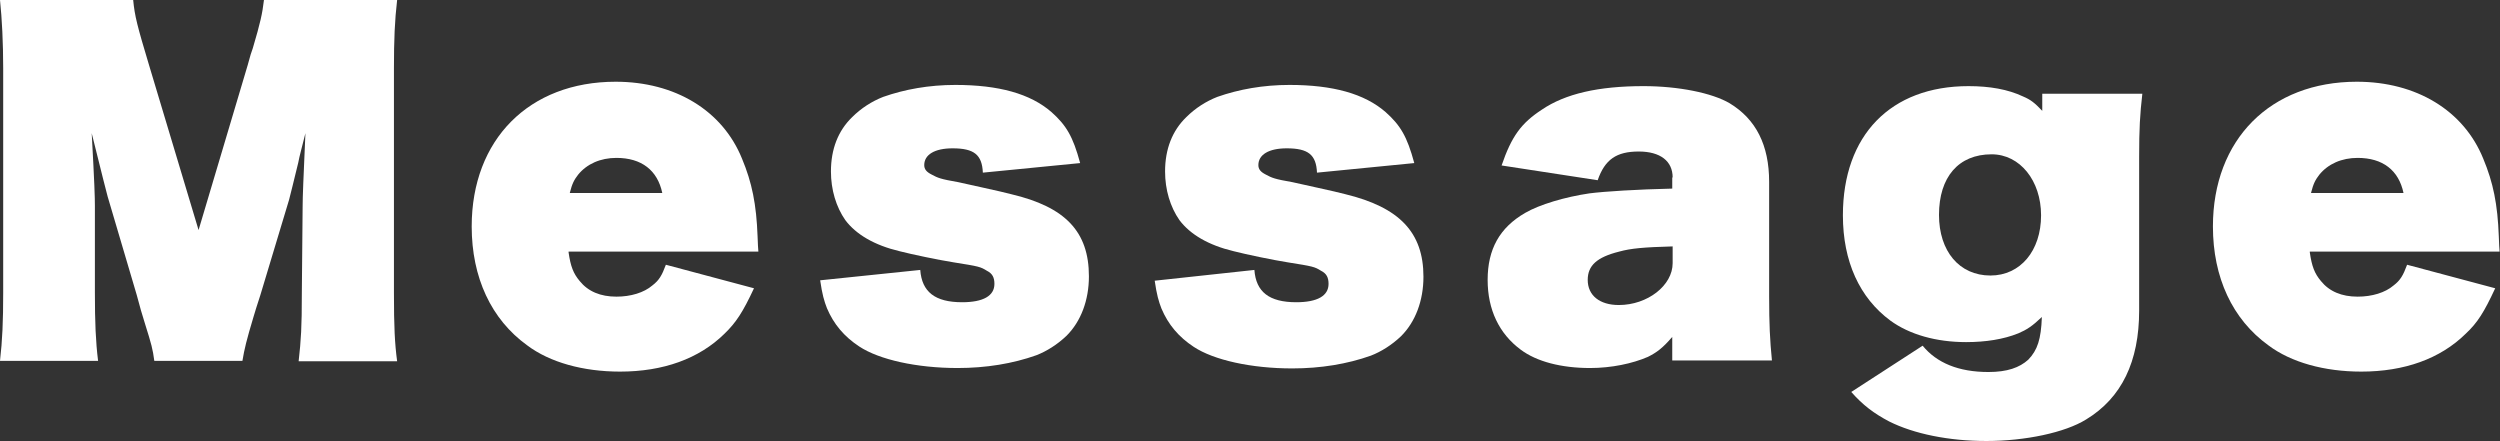 <?xml version="1.0" encoding="utf-8"?>
<!-- Generator: Adobe Illustrator 25.2.0, SVG Export Plug-In . SVG Version: 6.00 Build 0)  -->
<svg version="1.1" id="レイヤー_1" xmlns="http://www.w3.org/2000/svg" xmlns:xlink="http://www.w3.org/1999/xlink" x="0px"
	 y="0px" viewBox="0 0 627 110.6" style="enable-background:new 0 0 627 110.6;" xml:space="preserve">
<rect x="0" y="0" width="627" height="110.6" fill="#333333" stroke="none"/>
<style type="text/css">
	.st0{fill:#FFFFFF;}
</style>
<g>
	<g>
		<path class="st0" d="M75.9,51.8c0-2.5,0.2-6.9,0.7-18.4c-0.8,3.3-1.5,5.7-1.8,7.4c-1.2,4.8-1.9,7.9-2.3,9.3L65.3,74
			c-1.1,3.4-1.1,3.4-1.7,5.4c-1.8,6-2.3,8.1-2.8,11.1H38.7c-0.4-3-0.7-4.1-2.3-9.2c-1-3.2-1.1-3.6-2.1-7.3l-7.3-24.7
			c-0.1-0.4-1.5-5.7-4-15.9c0.7,12.7,0.8,16.1,0.8,18.3v21.7c0,7.4,0.2,12.3,0.8,17.1H0c0.6-5.2,0.8-9.9,0.8-17.1V17.1
			C0.8,10.8,0.5,4.7,0,0h33.4c0.4,4.1,1,6.4,4,16.4l12.4,41.3l12.3-41.3c0.8-2.9,0.8-2.9,1.3-4.3c1.9-6.4,2.4-8.7,2.8-12.1h33.4
			c-0.6,5.1-0.8,10-0.8,17.1v56.4c0,8.4,0.2,12.6,0.8,17.1H74.9c0.6-5.4,0.8-8.4,0.8-17.1L75.9,51.8z"/>
		<path class="st0" d="M142.6,63.3c0.5,3.5,1.2,5.3,2.8,7.2c2.1,2.6,5.2,3.9,9.2,3.9c3.6,0,6.9-1,9-2.8c1.7-1.3,2.4-2.5,3.4-5.2
			l22.1,5.9c-2.8,6-4.5,8.6-7.4,11.4c-6.4,6.3-15.4,9.5-26.2,9.5c-9.2,0-17.6-2.3-23.3-6.6c-9-6.5-13.9-17-13.9-29.8
			c0-21.8,14.4-36.3,36.1-36.3c14.9,0,26.8,7.2,31.7,19.3c2.5,6,3.6,11.4,3.9,19.5c0.1,2.5,0.1,2.5,0.2,3.8H142.6z M166.1,48.4
			c-1.2-5.7-5.2-8.8-11.5-8.8c-4,0-7.4,1.5-9.6,4.2c-1,1.3-1.5,2.2-2.1,4.6H166.1z"/>
		<path class="st0" d="M230.8,67.7c0.4,5.5,3.7,8.1,10.5,8.1c5.3,0,8.1-1.6,8.1-4.6c0-1.6-0.5-2.6-1.9-3.3c-1.6-1-2-1.1-8.3-2.1
			c-3.8-0.6-10.5-2-13.6-2.8c-6.3-1.5-10.9-4.2-13.6-7.8c-2.3-3.3-3.6-7.6-3.6-12.2c0-5.6,1.8-10.2,5.3-13.6c2.3-2.3,5-4,7.8-5.1
			c5.4-1.9,11.5-3,18.1-3c10.9,0,18.8,2.2,24.1,6.8c3.7,3.3,5.4,6.1,7.2,12.8l-24.4,2.4c-0.2-4.5-2.2-6.1-7.6-6.1
			c-4.5,0-7.1,1.6-7.1,4.2c0,1,0.5,1.7,1.9,2.4c1.5,0.8,2.1,1.1,6.7,1.9c1.2,0.3,11.1,2.4,13.2,3c13.6,3.2,19.5,9.4,19.5,20.6
			c0,6-2,11.3-5.6,14.9c-2.3,2.2-5,3.9-7.6,4.9c-5.9,2.1-12.6,3.2-19.7,3.2c-10.3,0-19.7-2.1-24.7-5.4c-3.8-2.5-6.4-5.6-8.1-9.6
			c-0.7-1.8-1.2-3.5-1.7-7L230.8,67.7z"/>
		<path class="st0" d="M314.6,67.7c0.4,5.5,3.7,8.1,10.5,8.1c5.3,0,8.1-1.6,8.1-4.6c0-1.6-0.5-2.6-1.9-3.3c-1.6-1-2-1.1-8.3-2.1
			c-3.8-0.6-10.5-2-13.6-2.8c-6.3-1.5-10.9-4.2-13.6-7.8c-2.3-3.3-3.6-7.6-3.6-12.2c0-5.6,1.8-10.2,5.3-13.6c2.3-2.3,5-4,7.8-5.1
			c5.4-1.9,11.5-3,18.1-3c10.9,0,18.8,2.2,24.1,6.8c3.7,3.3,5.4,6.1,7.2,12.8l-24.4,2.4c-0.2-4.5-2.2-6.1-7.6-6.1
			c-4.5,0-7.1,1.6-7.1,4.2c0,1,0.5,1.7,1.9,2.4c1.5,0.8,2.1,1.1,6.7,1.9c1.2,0.3,11.1,2.4,13.2,3C351,52,357,58.3,357,69.4
			c0,6-2,11.3-5.6,14.9c-2.3,2.2-5,3.9-7.6,4.9c-5.9,2.1-12.6,3.2-19.7,3.2c-10.3,0-19.7-2.1-24.7-5.4c-3.8-2.5-6.4-5.6-8.1-9.6
			c-0.7-1.8-1.2-3.5-1.7-7L314.6,67.7z"/>
		<path class="st0" d="M419.5,44.5c0-4.1-3.1-6.5-8.5-6.5c-5.6,0-8.5,2-10.3,7.2l-24.1-3.7c2.5-7.3,4.9-10.6,10.1-14
			c5.9-4,14.2-5.9,25.5-5.9c8.7,0,17.2,1.7,21.6,4.3c6.6,4,9.9,10.5,9.9,19.7v28.7c0,7,0.2,11,0.7,16.1h-25v-5.9
			c-2.4,2.8-3.9,3.9-6.1,5c-3.9,1.7-9.2,2.8-14.5,2.8c-7.2,0-13.4-1.6-17.4-4.6c-5.4-4-8.3-10-8.3-17.5c0-7.7,3-13.1,9.4-16.8
			c3.6-2.1,10-4,16.1-4.9c3.9-0.5,12-1,20.8-1.2V44.5z M419.5,61.8c-7.3,0.2-10.5,0.5-13.4,1.3c-5.6,1.4-7.9,3.5-7.9,7.1
			c0,3.9,3,6.3,7.8,6.3c7.2,0,13.5-4.9,13.5-10.5V61.8z"/>
		<path class="st0" d="M482.2,86.7c3.5,4.3,9,6.6,16.5,6.6c4.7,0,7.8-1.1,10-3.1c2.3-2.4,3.2-5.1,3.4-10.7c-2.4,2.3-3.8,3.2-5.9,4.1
			c-3.7,1.5-8.2,2.2-13.1,2.2c-7.5,0-14.2-1.9-19-5.4c-7.7-5.7-11.9-14.8-11.9-26.4c0-20.1,12-32.4,31.5-32.4
			c5.3,0,9.9,0.8,13.7,2.6c1.9,0.8,2.9,1.6,4.8,3.6v-4.3h25.1c-0.6,5.2-0.8,8.9-0.8,15.7v38.7c0,12.8-4.4,21.9-13.3,27.3
			c-5.3,3.3-15.3,5.4-25,5.4c-9.5,0-18.2-1.8-24.4-4.9c-3.8-2-6.6-4.1-9.5-7.4L482.2,86.7z M511.9,54c0-8.7-5.3-15.3-12.4-15.3
			c-8.3,0-13.2,5.7-13.2,15.2c0,9.1,5.1,15.2,12.9,15.2C506.7,69.1,511.9,62.9,511.9,54z"/>
		<path class="st0" d="M579.3,63.3c0.5,3.5,1.2,5.3,2.8,7.2c2.1,2.6,5.2,3.9,9.2,3.9c3.6,0,6.9-1,9-2.8c1.7-1.3,2.4-2.5,3.4-5.2
			l22.1,5.9c-2.8,6-4.4,8.6-7.4,11.4c-6.4,6.3-15.4,9.5-26.2,9.5c-9.2,0-17.6-2.3-23.3-6.6c-9-6.5-13.9-17-13.9-29.8
			c0-21.8,14.4-36.3,36.1-36.3c14.9,0,26.8,7.2,31.7,19.3c2.5,6,3.6,11.4,3.9,19.5c0.1,2.5,0.1,2.5,0.2,3.8H579.3z M602.8,48.4
			c-1.2-5.7-5.2-8.8-11.5-8.8c-4,0-7.4,1.5-9.6,4.2c-1,1.3-1.5,2.2-2.1,4.6H602.8z"/>
	</g>
</g>
</svg>
